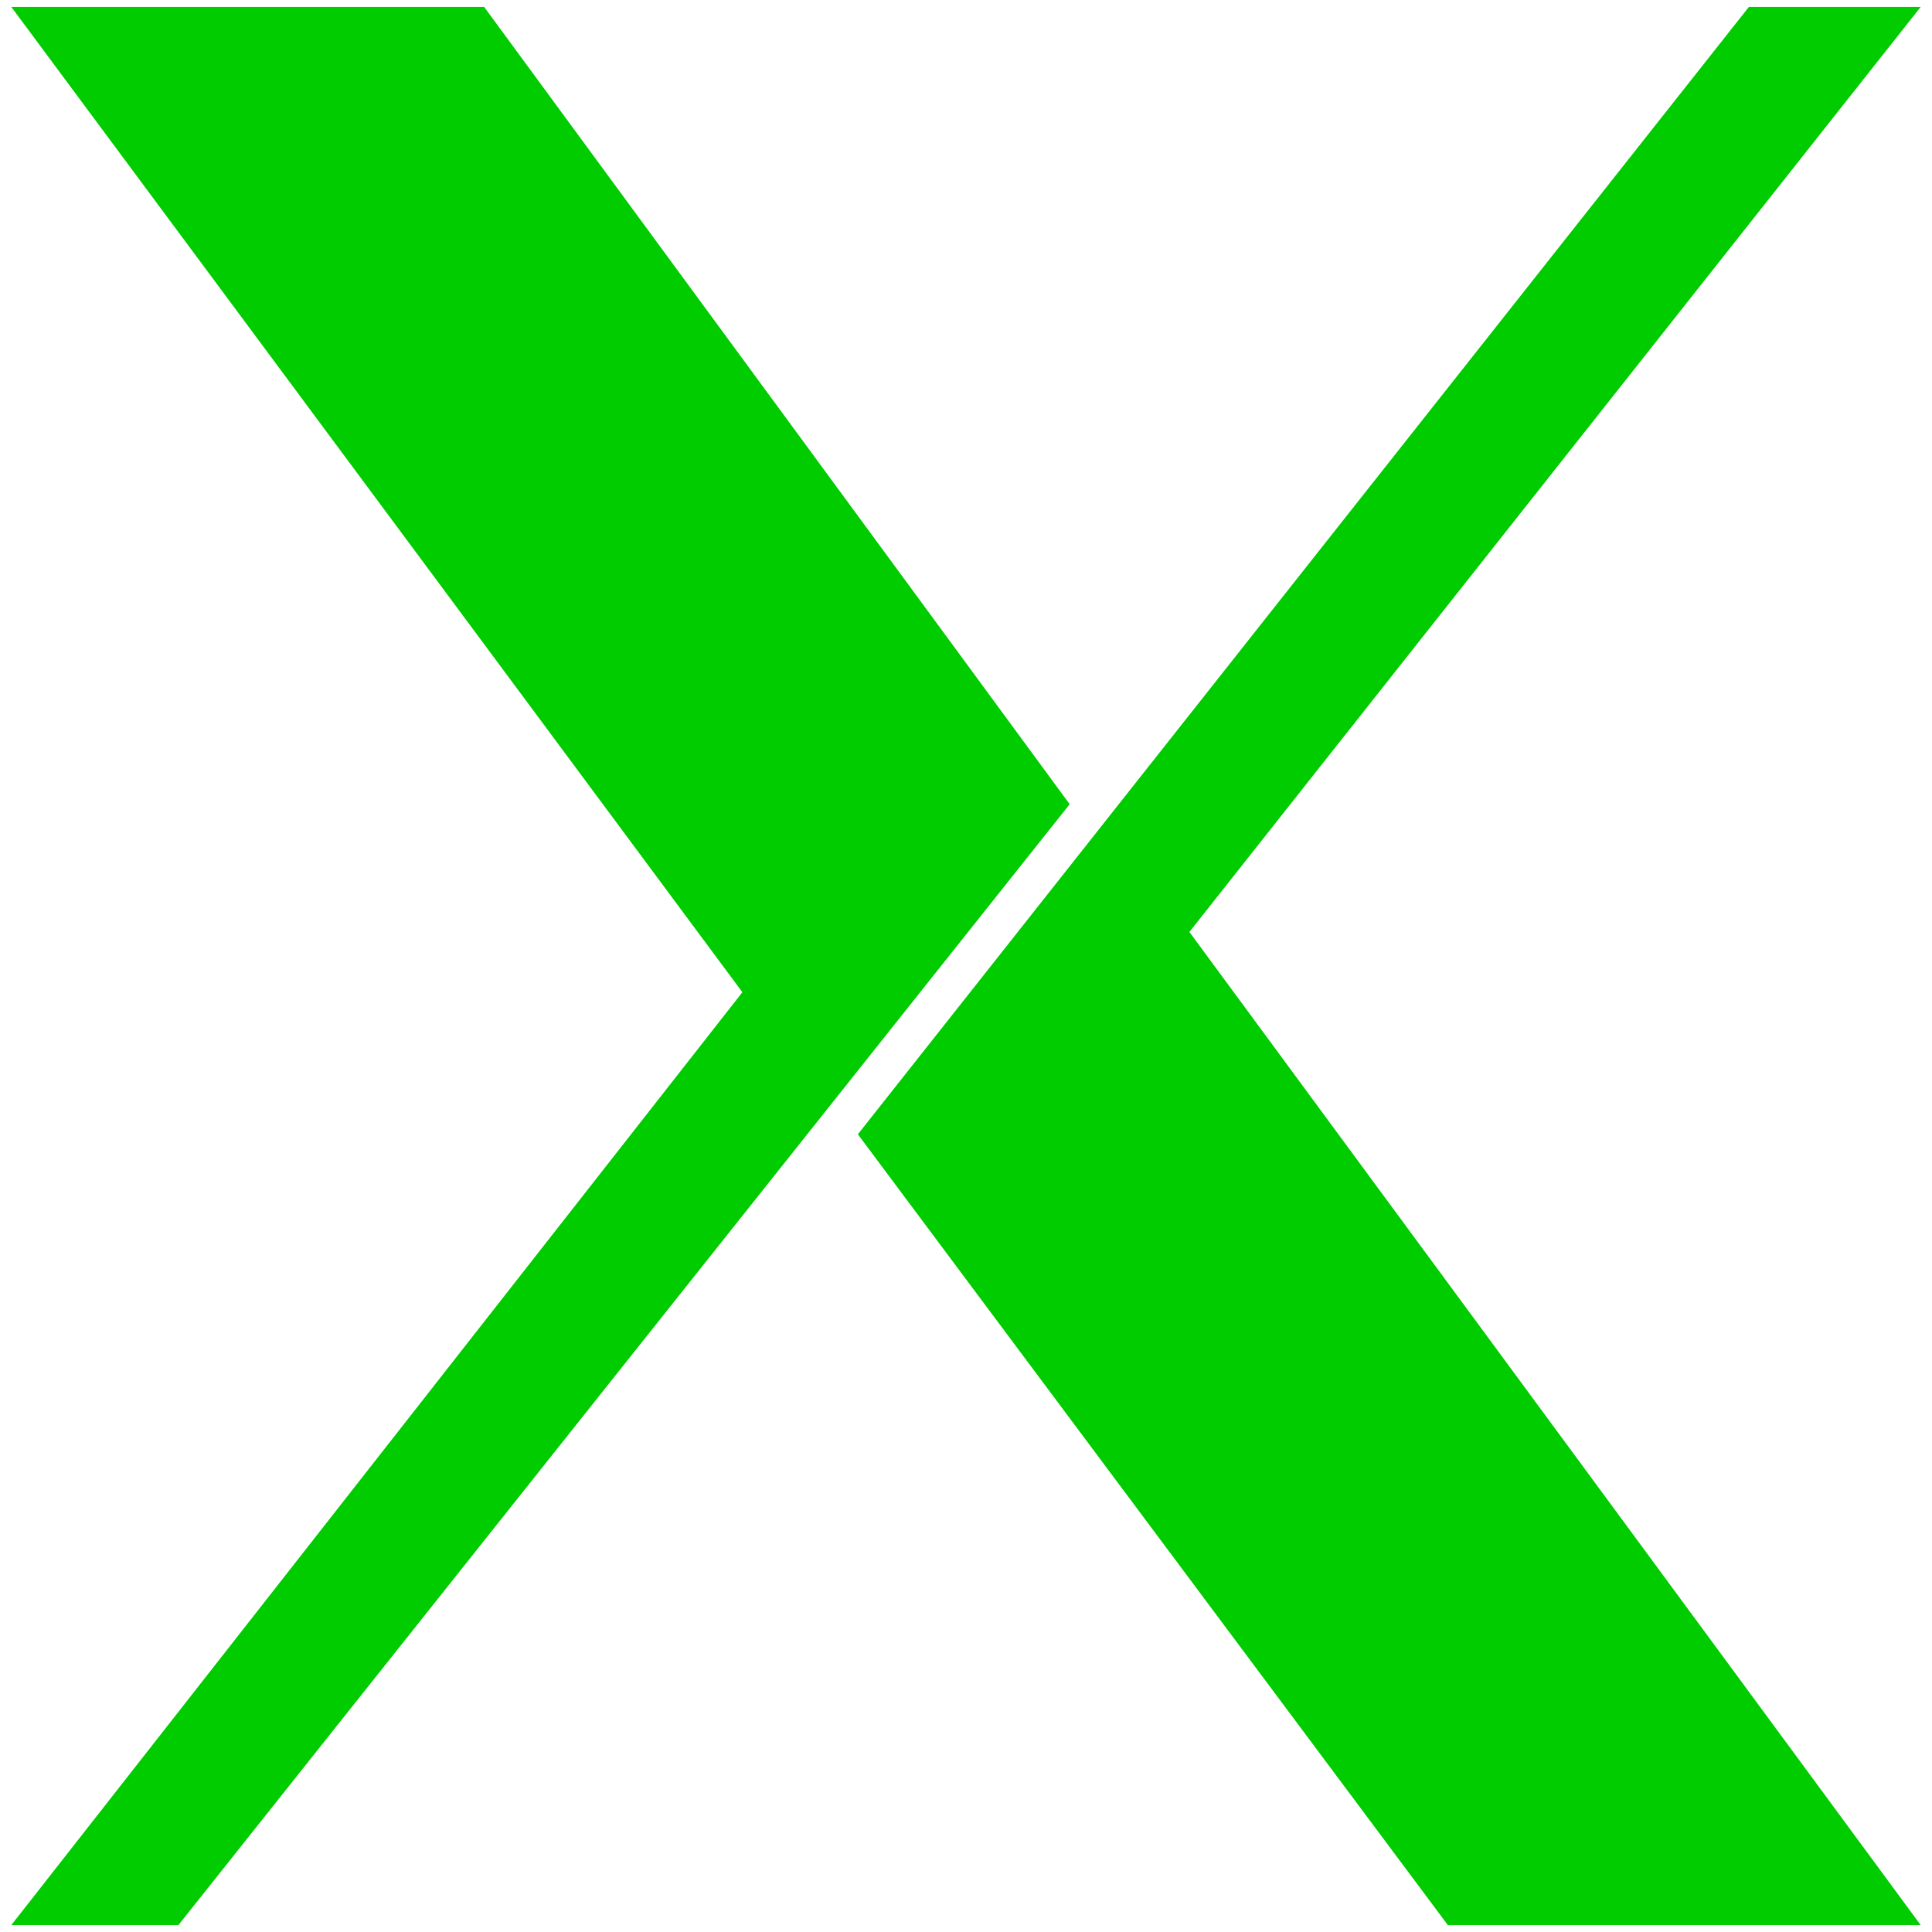 <?xml version="1.0" encoding="UTF-8" standalone="no"?>
<!-- Created with Inkscape (http://www.inkscape.org/) -->

<svg
   xmlns:svg="http://www.w3.org/2000/svg"
   xmlns="http://www.w3.org/2000/svg"
   version="1.1"
   width="275"
   height="275"
   id="svg2">
  <defs
     id="defs4" />
  <g
     transform="translate(-295.179,-338.612)"
     id="layer1">
    <path
       d="m 296.786,612.63 c 0,0 104.063,-132.786 104.063,-132.786 0,0 -104.063,-140.25 -104.063,-140.25 l 67.303,0 c 0,0 83.347,113.488 83.347,113.488 l -126.865,159.547 -23.786,0 z M 417.288,500.066 544.117,339.594 c 0,0 24.455,0 24.455,0 L 464.477,471.266 c 0,0 104.094,141.364 104.094,141.364 l -67.304,0 c 0,0 -83.98,-112.564 -83.98,-112.564 z"
       id="path2830"
       style="fill:#00CC00" />
  </g>
</svg>
